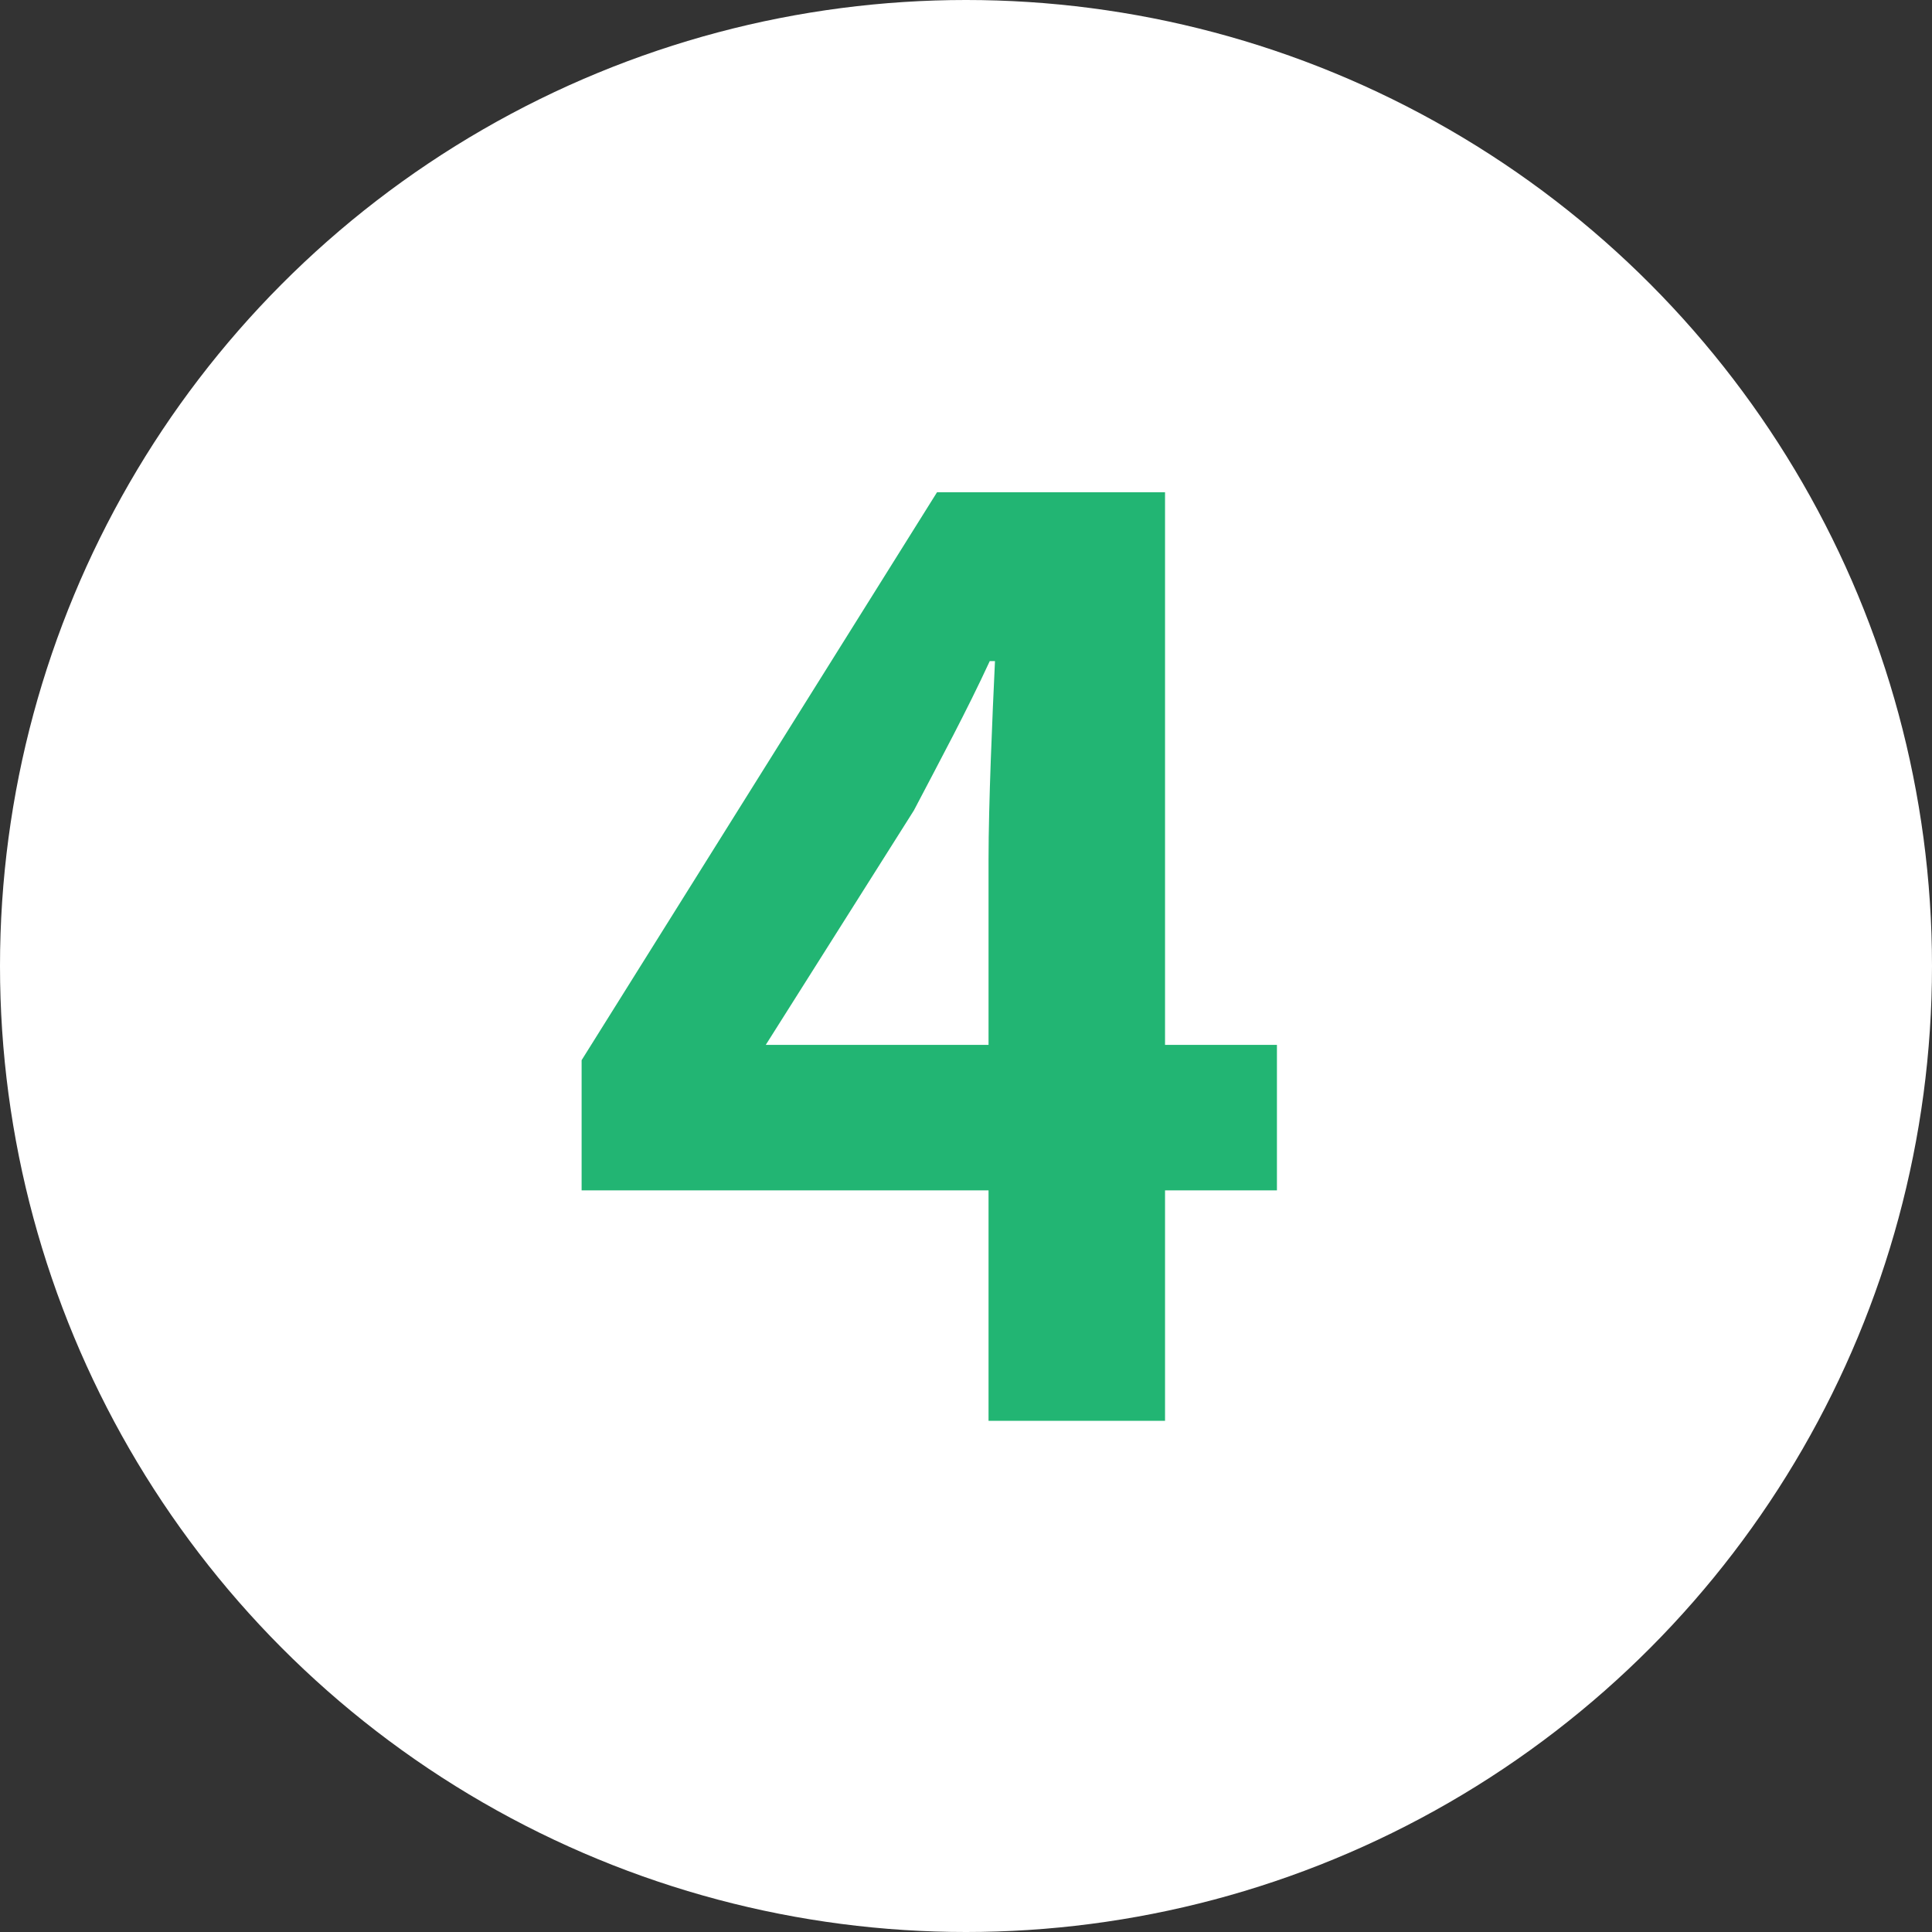 <svg xmlns="http://www.w3.org/2000/svg" viewBox="0 0 96 96"><rect x="0" y="0" width="96" height="96" fill="#333333" stroke="none"/><defs><style>.cls-1{fill:#fff;}.cls-2{fill:#22b573;}</style></defs><title>virus-6</title><g id="Layer_2" data-name="Layer 2"><g id="テキスト"><circle class="cls-1" cx="48" cy="48" r="48"/><path class="cls-2" d="M49.12,59.15H28.9V52.68L46.56,24.46H57.89V51.92h5.56v7.23H57.89V70.6H49.12Zm0-7.23V42.7c0-2.75.19-7.1.32-9.85h-.26c-1.15,2.49-2.43,4.86-3.77,7.42L38.05,51.92Z"/></g></g></svg>